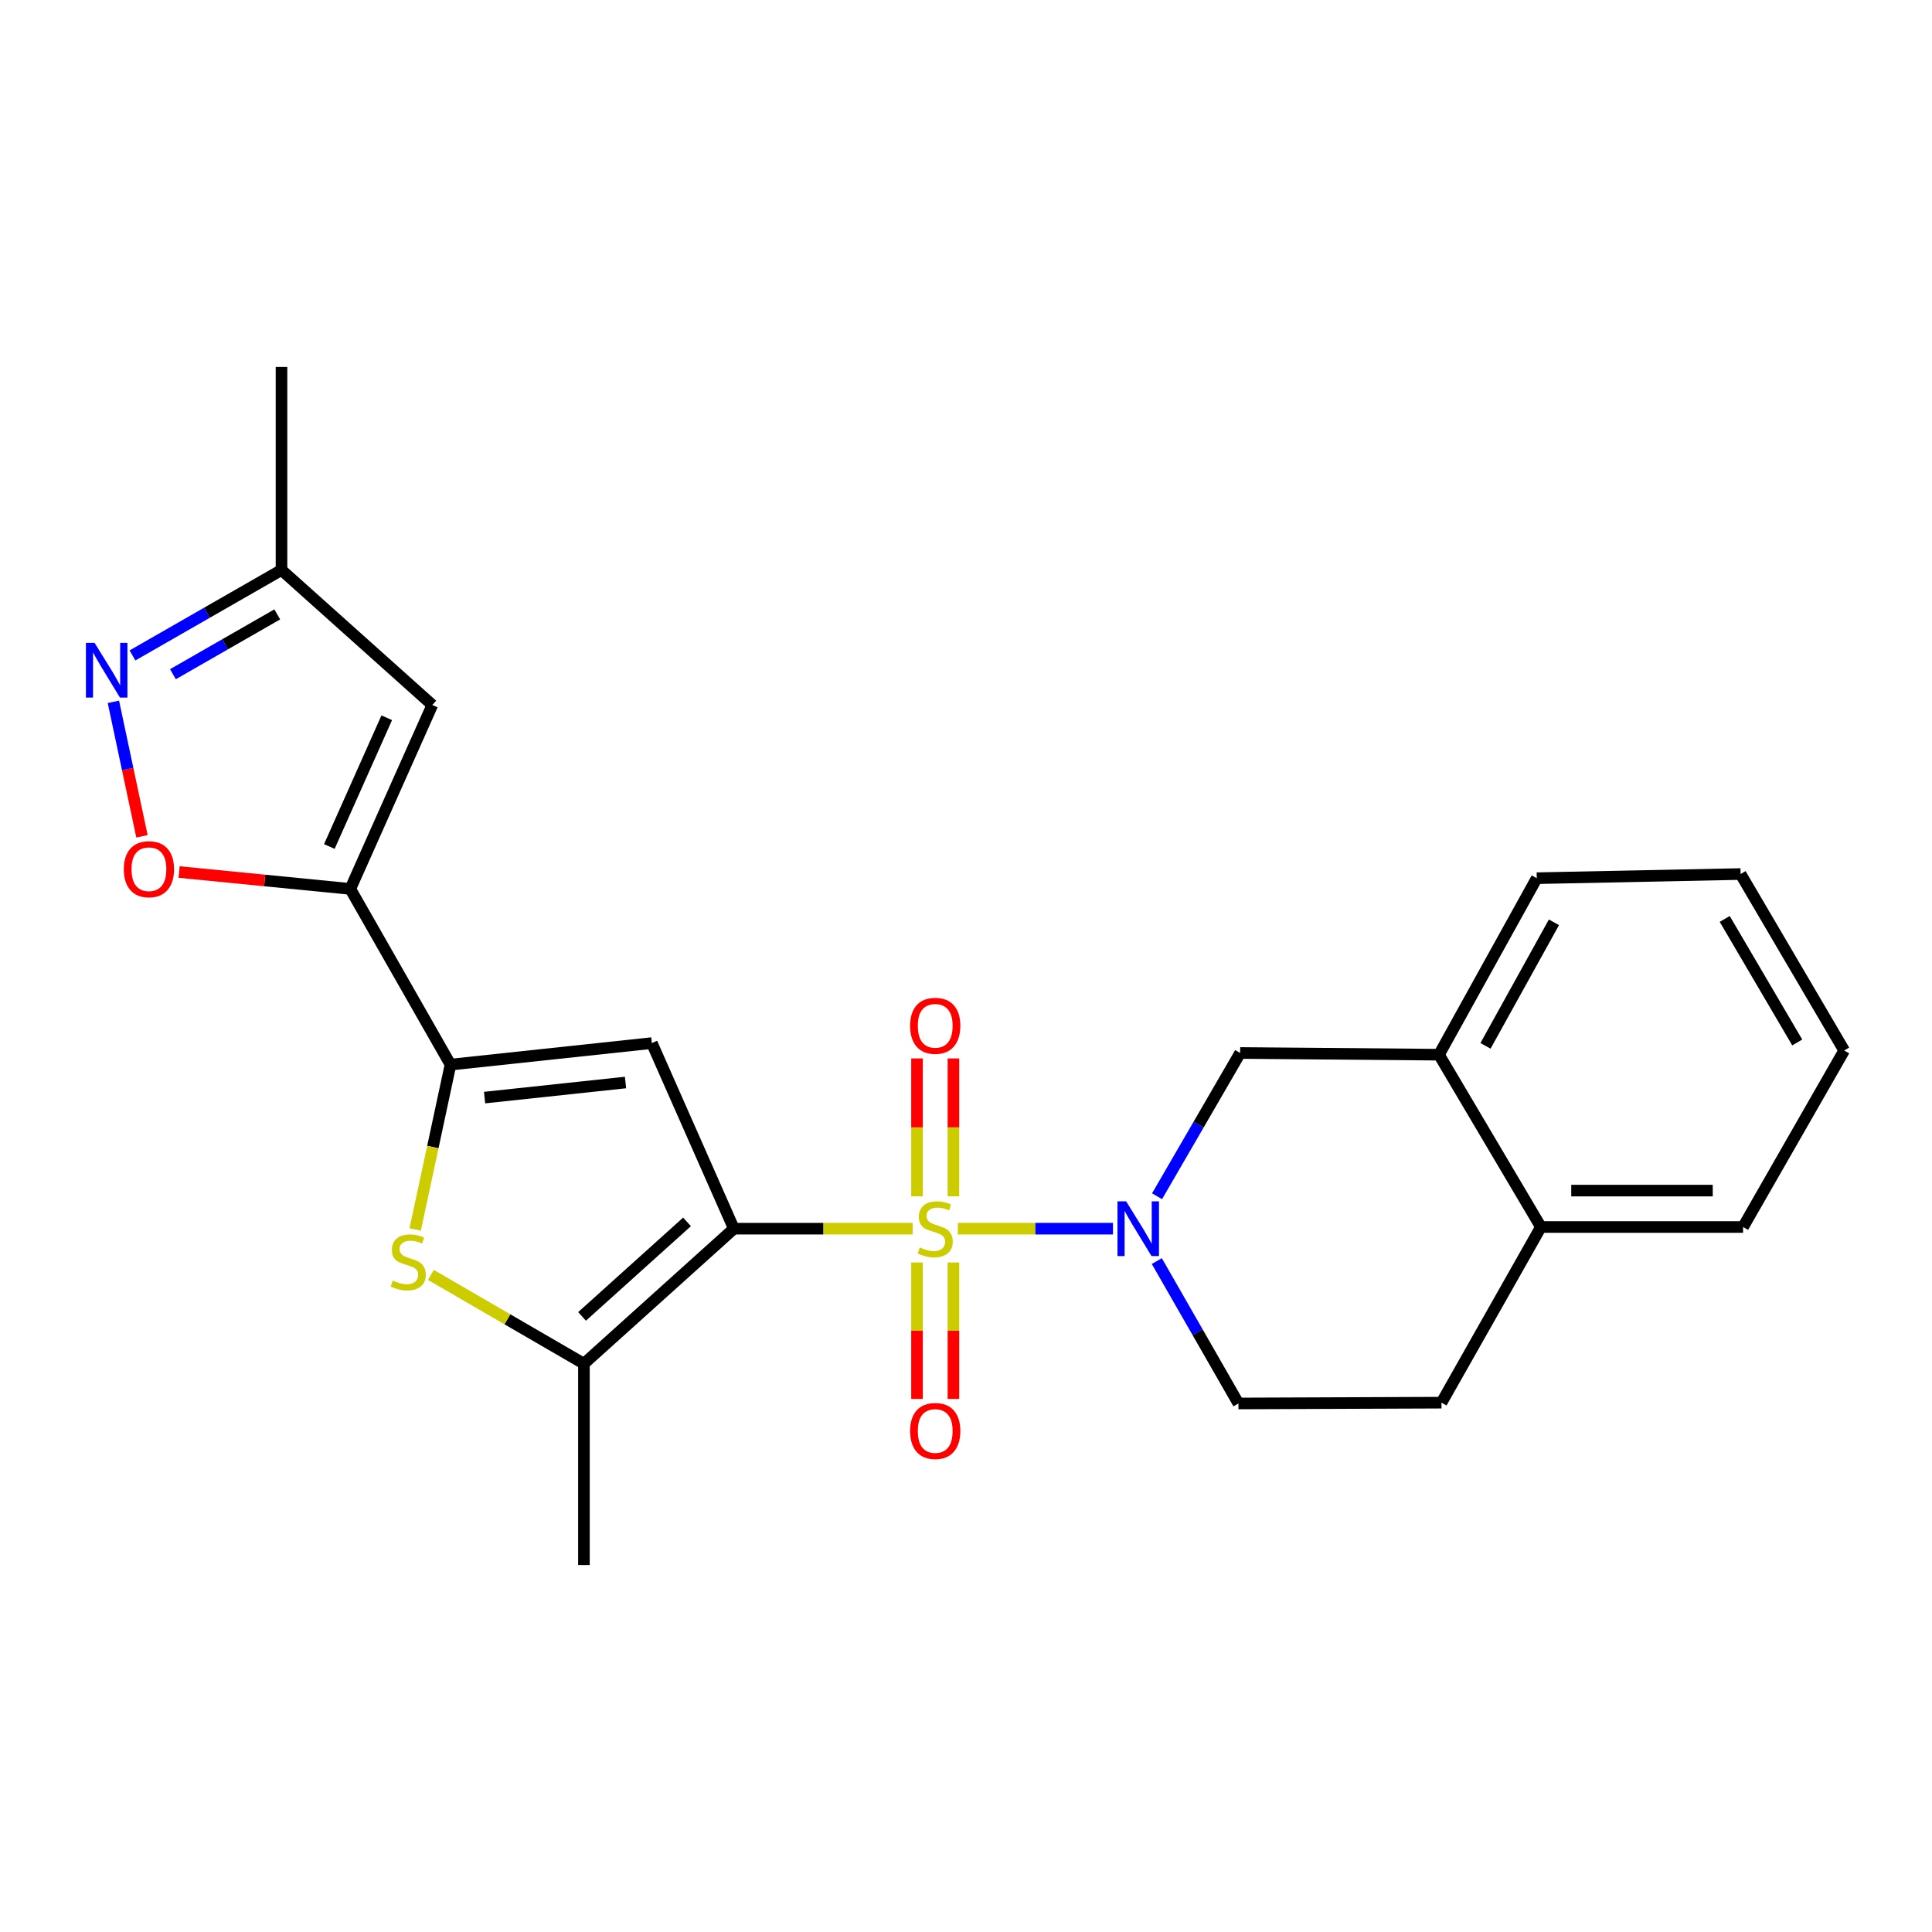 <?xml version='1.0' encoding='iso-8859-1'?>
<svg version='1.1' baseProfile='full'
              xmlns='http://www.w3.org/2000/svg'
                      xmlns:rdkit='http://www.rdkit.org/xml'
                      xmlns:xlink='http://www.w3.org/1999/xlink'
                  xml:space='preserve'
width='1000px' height='1000px' viewBox='0 0 1000 1000'>
<!-- END OF HEADER -->
<rect style='opacity:1.0;fill:#FFFFFF;stroke:none' width='1000' height='1000' x='0' y='0'> </rect>
<path class='bond-0' d='M 472.383,635.964 L 426.115,635.964' style='fill:none;fill-rule:evenodd;stroke:#CCCC00;stroke-width:6px;stroke-linecap:butt;stroke-linejoin:miter;stroke-opacity:1' />
<path class='bond-0' d='M 426.115,635.964 L 379.847,635.964' style='fill:none;fill-rule:evenodd;stroke:#000000;stroke-width:6px;stroke-linecap:butt;stroke-linejoin:miter;stroke-opacity:1' />
<path class='bond-2' d='M 495.775,635.964 L 535.925,635.964' style='fill:none;fill-rule:evenodd;stroke:#CCCC00;stroke-width:6px;stroke-linecap:butt;stroke-linejoin:miter;stroke-opacity:1' />
<path class='bond-2' d='M 535.925,635.964 L 576.074,635.964' style='fill:none;fill-rule:evenodd;stroke:#0000FF;stroke-width:6px;stroke-linecap:butt;stroke-linejoin:miter;stroke-opacity:1' />
<path class='bond-11' d='M 493.491,619.217 L 493.491,583.53' style='fill:none;fill-rule:evenodd;stroke:#CCCC00;stroke-width:6px;stroke-linecap:butt;stroke-linejoin:miter;stroke-opacity:1' />
<path class='bond-11' d='M 493.491,583.53 L 493.491,547.842' style='fill:none;fill-rule:evenodd;stroke:#FF0000;stroke-width:6px;stroke-linecap:butt;stroke-linejoin:miter;stroke-opacity:1' />
<path class='bond-11' d='M 474.646,619.217 L 474.646,583.53' style='fill:none;fill-rule:evenodd;stroke:#CCCC00;stroke-width:6px;stroke-linecap:butt;stroke-linejoin:miter;stroke-opacity:1' />
<path class='bond-11' d='M 474.646,583.53 L 474.646,547.842' style='fill:none;fill-rule:evenodd;stroke:#FF0000;stroke-width:6px;stroke-linecap:butt;stroke-linejoin:miter;stroke-opacity:1' />
<path class='bond-12' d='M 474.646,653.46 L 474.646,688.777' style='fill:none;fill-rule:evenodd;stroke:#CCCC00;stroke-width:6px;stroke-linecap:butt;stroke-linejoin:miter;stroke-opacity:1' />
<path class='bond-12' d='M 474.646,688.777 L 474.646,724.095' style='fill:none;fill-rule:evenodd;stroke:#FF0000;stroke-width:6px;stroke-linecap:butt;stroke-linejoin:miter;stroke-opacity:1' />
<path class='bond-12' d='M 493.491,653.46 L 493.491,688.777' style='fill:none;fill-rule:evenodd;stroke:#CCCC00;stroke-width:6px;stroke-linecap:butt;stroke-linejoin:miter;stroke-opacity:1' />
<path class='bond-12' d='M 493.491,688.777 L 493.491,724.095' style='fill:none;fill-rule:evenodd;stroke:#FF0000;stroke-width:6px;stroke-linecap:butt;stroke-linejoin:miter;stroke-opacity:1' />
<path class='bond-1' d='M 379.847,635.964 L 337.394,539.898' style='fill:none;fill-rule:evenodd;stroke:#000000;stroke-width:6px;stroke-linecap:butt;stroke-linejoin:miter;stroke-opacity:1' />
<path class='bond-5' d='M 379.847,635.964 L 302.239,705.857' style='fill:none;fill-rule:evenodd;stroke:#000000;stroke-width:6px;stroke-linecap:butt;stroke-linejoin:miter;stroke-opacity:1' />
<path class='bond-5' d='M 355.595,632.445 L 301.269,681.37' style='fill:none;fill-rule:evenodd;stroke:#000000;stroke-width:6px;stroke-linecap:butt;stroke-linejoin:miter;stroke-opacity:1' />
<path class='bond-3' d='M 337.394,539.898 L 233.184,551.048' style='fill:none;fill-rule:evenodd;stroke:#000000;stroke-width:6px;stroke-linecap:butt;stroke-linejoin:miter;stroke-opacity:1' />
<path class='bond-3' d='M 323.768,560.308 L 250.82,568.113' style='fill:none;fill-rule:evenodd;stroke:#000000;stroke-width:6px;stroke-linecap:butt;stroke-linejoin:miter;stroke-opacity:1' />
<path class='bond-10' d='M 598.887,619.175 L 620.395,582.097' style='fill:none;fill-rule:evenodd;stroke:#0000FF;stroke-width:6px;stroke-linecap:butt;stroke-linejoin:miter;stroke-opacity:1' />
<path class='bond-10' d='M 620.395,582.097 L 641.903,545.018' style='fill:none;fill-rule:evenodd;stroke:#000000;stroke-width:6px;stroke-linecap:butt;stroke-linejoin:miter;stroke-opacity:1' />
<path class='bond-15' d='M 598.761,652.731 L 619.887,689.58' style='fill:none;fill-rule:evenodd;stroke:#0000FF;stroke-width:6px;stroke-linecap:butt;stroke-linejoin:miter;stroke-opacity:1' />
<path class='bond-15' d='M 619.887,689.58 L 641.013,726.429' style='fill:none;fill-rule:evenodd;stroke:#000000;stroke-width:6px;stroke-linecap:butt;stroke-linejoin:miter;stroke-opacity:1' />
<path class='bond-4' d='M 233.184,551.048 L 181.309,460.102' style='fill:none;fill-rule:evenodd;stroke:#000000;stroke-width:6px;stroke-linecap:butt;stroke-linejoin:miter;stroke-opacity:1' />
<path class='bond-24' d='M 233.184,551.048 L 224.041,593.705' style='fill:none;fill-rule:evenodd;stroke:#000000;stroke-width:6px;stroke-linecap:butt;stroke-linejoin:miter;stroke-opacity:1' />
<path class='bond-24' d='M 224.041,593.705 L 214.899,636.363' style='fill:none;fill-rule:evenodd;stroke:#CCCC00;stroke-width:6px;stroke-linecap:butt;stroke-linejoin:miter;stroke-opacity:1' />
<path class='bond-7' d='M 181.309,460.102 L 137.007,455.732' style='fill:none;fill-rule:evenodd;stroke:#000000;stroke-width:6px;stroke-linecap:butt;stroke-linejoin:miter;stroke-opacity:1' />
<path class='bond-7' d='M 137.007,455.732 L 92.706,451.362' style='fill:none;fill-rule:evenodd;stroke:#FF0000;stroke-width:6px;stroke-linecap:butt;stroke-linejoin:miter;stroke-opacity:1' />
<path class='bond-8' d='M 181.309,460.102 L 223.761,364.905' style='fill:none;fill-rule:evenodd;stroke:#000000;stroke-width:6px;stroke-linecap:butt;stroke-linejoin:miter;stroke-opacity:1' />
<path class='bond-8' d='M 170.466,438.147 L 200.183,371.509' style='fill:none;fill-rule:evenodd;stroke:#000000;stroke-width:6px;stroke-linecap:butt;stroke-linejoin:miter;stroke-opacity:1' />
<path class='bond-6' d='M 302.239,705.857 L 262.63,682.871' style='fill:none;fill-rule:evenodd;stroke:#000000;stroke-width:6px;stroke-linecap:butt;stroke-linejoin:miter;stroke-opacity:1' />
<path class='bond-6' d='M 262.63,682.871 L 223.022,659.886' style='fill:none;fill-rule:evenodd;stroke:#CCCC00;stroke-width:6px;stroke-linecap:butt;stroke-linejoin:miter;stroke-opacity:1' />
<path class='bond-18' d='M 302.239,705.857 L 302.239,810.067' style='fill:none;fill-rule:evenodd;stroke:#000000;stroke-width:6px;stroke-linecap:butt;stroke-linejoin:miter;stroke-opacity:1' />
<path class='bond-9' d='M 73.485,432.871 L 66.089,398.068' style='fill:none;fill-rule:evenodd;stroke:#FF0000;stroke-width:6px;stroke-linecap:butt;stroke-linejoin:miter;stroke-opacity:1' />
<path class='bond-9' d='M 66.089,398.068 L 58.693,363.265' style='fill:none;fill-rule:evenodd;stroke:#0000FF;stroke-width:6px;stroke-linecap:butt;stroke-linejoin:miter;stroke-opacity:1' />
<path class='bond-13' d='M 223.761,364.905 L 145.703,295.023' style='fill:none;fill-rule:evenodd;stroke:#000000;stroke-width:6px;stroke-linecap:butt;stroke-linejoin:miter;stroke-opacity:1' />
<path class='bond-27' d='M 68.565,339.255 L 107.134,317.139' style='fill:none;fill-rule:evenodd;stroke:#0000FF;stroke-width:6px;stroke-linecap:butt;stroke-linejoin:miter;stroke-opacity:1' />
<path class='bond-27' d='M 107.134,317.139 L 145.703,295.023' style='fill:none;fill-rule:evenodd;stroke:#000000;stroke-width:6px;stroke-linecap:butt;stroke-linejoin:miter;stroke-opacity:1' />
<path class='bond-27' d='M 89.509,348.968 L 116.508,333.486' style='fill:none;fill-rule:evenodd;stroke:#0000FF;stroke-width:6px;stroke-linecap:butt;stroke-linejoin:miter;stroke-opacity:1' />
<path class='bond-27' d='M 116.508,333.486 L 143.506,318.005' style='fill:none;fill-rule:evenodd;stroke:#000000;stroke-width:6px;stroke-linecap:butt;stroke-linejoin:miter;stroke-opacity:1' />
<path class='bond-14' d='M 641.903,545.018 L 744.815,545.908' style='fill:none;fill-rule:evenodd;stroke:#000000;stroke-width:6px;stroke-linecap:butt;stroke-linejoin:miter;stroke-opacity:1' />
<path class='bond-20' d='M 145.703,295.023 L 145.703,189.933' style='fill:none;fill-rule:evenodd;stroke:#000000;stroke-width:6px;stroke-linecap:butt;stroke-linejoin:miter;stroke-opacity:1' />
<path class='bond-19' d='M 744.815,545.908 L 795.424,454.553' style='fill:none;fill-rule:evenodd;stroke:#000000;stroke-width:6px;stroke-linecap:butt;stroke-linejoin:miter;stroke-opacity:1' />
<path class='bond-19' d='M 768.891,541.336 L 804.316,477.388' style='fill:none;fill-rule:evenodd;stroke:#000000;stroke-width:6px;stroke-linecap:butt;stroke-linejoin:miter;stroke-opacity:1' />
<path class='bond-25' d='M 744.815,545.908 L 797.58,635.095' style='fill:none;fill-rule:evenodd;stroke:#000000;stroke-width:6px;stroke-linecap:butt;stroke-linejoin:miter;stroke-opacity:1' />
<path class='bond-17' d='M 641.013,726.429 L 746.113,726.02' style='fill:none;fill-rule:evenodd;stroke:#000000;stroke-width:6px;stroke-linecap:butt;stroke-linejoin:miter;stroke-opacity:1' />
<path class='bond-16' d='M 797.58,635.095 L 746.113,726.02' style='fill:none;fill-rule:evenodd;stroke:#000000;stroke-width:6px;stroke-linecap:butt;stroke-linejoin:miter;stroke-opacity:1' />
<path class='bond-21' d='M 797.58,635.095 L 902.21,635.095' style='fill:none;fill-rule:evenodd;stroke:#000000;stroke-width:6px;stroke-linecap:butt;stroke-linejoin:miter;stroke-opacity:1' />
<path class='bond-21' d='M 813.275,616.25 L 886.515,616.25' style='fill:none;fill-rule:evenodd;stroke:#000000;stroke-width:6px;stroke-linecap:butt;stroke-linejoin:miter;stroke-opacity:1' />
<path class='bond-22' d='M 795.424,454.553 L 900.922,452.396' style='fill:none;fill-rule:evenodd;stroke:#000000;stroke-width:6px;stroke-linecap:butt;stroke-linejoin:miter;stroke-opacity:1' />
<path class='bond-23' d='M 902.21,635.095 L 954.545,543.74' style='fill:none;fill-rule:evenodd;stroke:#000000;stroke-width:6px;stroke-linecap:butt;stroke-linejoin:miter;stroke-opacity:1' />
<path class='bond-26' d='M 900.922,452.396 L 954.545,543.74' style='fill:none;fill-rule:evenodd;stroke:#000000;stroke-width:6px;stroke-linecap:butt;stroke-linejoin:miter;stroke-opacity:1' />
<path class='bond-26' d='M 892.714,475.638 L 930.251,539.579' style='fill:none;fill-rule:evenodd;stroke:#000000;stroke-width:6px;stroke-linecap:butt;stroke-linejoin:miter;stroke-opacity:1' />
<path  class='atom-0' d='M 476.068 645.684
Q 476.388 645.804, 477.708 646.364
Q 479.028 646.924, 480.468 647.284
Q 481.948 647.604, 483.388 647.604
Q 486.068 647.604, 487.628 646.324
Q 489.188 645.004, 489.188 642.724
Q 489.188 641.164, 488.388 640.204
Q 487.628 639.244, 486.428 638.724
Q 485.228 638.204, 483.228 637.604
Q 480.708 636.844, 479.188 636.124
Q 477.708 635.404, 476.628 633.884
Q 475.588 632.364, 475.588 629.804
Q 475.588 626.244, 477.988 624.044
Q 480.428 621.844, 485.228 621.844
Q 488.508 621.844, 492.228 623.404
L 491.308 626.484
Q 487.908 625.084, 485.348 625.084
Q 482.588 625.084, 481.068 626.244
Q 479.548 627.364, 479.588 629.324
Q 479.588 630.844, 480.348 631.764
Q 481.148 632.684, 482.268 633.204
Q 483.428 633.724, 485.348 634.324
Q 487.908 635.124, 489.428 635.924
Q 490.948 636.724, 492.028 638.364
Q 493.148 639.964, 493.148 642.724
Q 493.148 646.644, 490.508 648.764
Q 487.908 650.844, 483.548 650.844
Q 481.028 650.844, 479.108 650.284
Q 477.228 649.764, 474.988 648.844
L 476.068 645.684
' fill='#CCCC00'/>
<path  class='atom-3' d='M 582.888 621.804
L 592.168 636.804
Q 593.088 638.284, 594.568 640.964
Q 596.048 643.644, 596.128 643.804
L 596.128 621.804
L 599.888 621.804
L 599.888 650.124
L 596.008 650.124
L 586.048 633.724
Q 584.888 631.804, 583.648 629.604
Q 582.448 627.404, 582.088 626.724
L 582.088 650.124
L 578.408 650.124
L 578.408 621.804
L 582.888 621.804
' fill='#0000FF'/>
<path  class='atom-7' d='M 203.313 662.812
Q 203.633 662.932, 204.953 663.492
Q 206.273 664.052, 207.713 664.412
Q 209.193 664.732, 210.633 664.732
Q 213.313 664.732, 214.873 663.452
Q 216.433 662.132, 216.433 659.852
Q 216.433 658.292, 215.633 657.332
Q 214.873 656.372, 213.673 655.852
Q 212.473 655.332, 210.473 654.732
Q 207.953 653.972, 206.433 653.252
Q 204.953 652.532, 203.873 651.012
Q 202.833 649.492, 202.833 646.932
Q 202.833 643.372, 205.233 641.172
Q 207.673 638.972, 212.473 638.972
Q 215.753 638.972, 219.473 640.532
L 218.553 643.612
Q 215.153 642.212, 212.593 642.212
Q 209.833 642.212, 208.313 643.372
Q 206.793 644.492, 206.833 646.452
Q 206.833 647.972, 207.593 648.892
Q 208.393 649.812, 209.513 650.332
Q 210.673 650.852, 212.593 651.452
Q 215.153 652.252, 216.673 653.052
Q 218.193 653.852, 219.273 655.492
Q 220.393 657.092, 220.393 659.852
Q 220.393 663.772, 217.753 665.892
Q 215.153 667.972, 210.793 667.972
Q 208.273 667.972, 206.353 667.412
Q 204.473 666.892, 202.233 665.972
L 203.313 662.812
' fill='#CCCC00'/>
<path  class='atom-8' d='M 64.087 449.901
Q 64.087 443.101, 67.447 439.301
Q 70.807 435.501, 77.087 435.501
Q 83.367 435.501, 86.727 439.301
Q 90.087 443.101, 90.087 449.901
Q 90.087 456.781, 86.687 460.701
Q 83.287 464.581, 77.087 464.581
Q 70.847 464.581, 67.447 460.701
Q 64.087 456.821, 64.087 449.901
M 77.087 461.381
Q 81.407 461.381, 83.727 458.501
Q 86.087 455.581, 86.087 449.901
Q 86.087 444.341, 83.727 441.541
Q 81.407 438.701, 77.087 438.701
Q 72.767 438.701, 70.407 441.501
Q 68.087 444.301, 68.087 449.901
Q 68.087 455.621, 70.407 458.501
Q 72.767 461.381, 77.087 461.381
' fill='#FF0000'/>
<path  class='atom-10' d='M 48.957 332.748
L 58.237 347.748
Q 59.157 349.228, 60.637 351.908
Q 62.117 354.588, 62.197 354.748
L 62.197 332.748
L 65.957 332.748
L 65.957 361.068
L 62.077 361.068
L 52.117 344.668
Q 50.957 342.748, 49.717 340.548
Q 48.517 338.348, 48.157 337.668
L 48.157 361.068
L 44.477 361.068
L 44.477 332.748
L 48.957 332.748
' fill='#0000FF'/>
<path  class='atom-12' d='M 471.068 530.954
Q 471.068 524.154, 474.428 520.354
Q 477.788 516.554, 484.068 516.554
Q 490.348 516.554, 493.708 520.354
Q 497.068 524.154, 497.068 530.954
Q 497.068 537.834, 493.668 541.754
Q 490.268 545.634, 484.068 545.634
Q 477.828 545.634, 474.428 541.754
Q 471.068 537.874, 471.068 530.954
M 484.068 542.434
Q 488.388 542.434, 490.708 539.554
Q 493.068 536.634, 493.068 530.954
Q 493.068 525.394, 490.708 522.594
Q 488.388 519.754, 484.068 519.754
Q 479.748 519.754, 477.388 522.554
Q 475.068 525.354, 475.068 530.954
Q 475.068 536.674, 477.388 539.554
Q 479.748 542.434, 484.068 542.434
' fill='#FF0000'/>
<path  class='atom-13' d='M 471.068 740.674
Q 471.068 733.874, 474.428 730.074
Q 477.788 726.274, 484.068 726.274
Q 490.348 726.274, 493.708 730.074
Q 497.068 733.874, 497.068 740.674
Q 497.068 747.554, 493.668 751.474
Q 490.268 755.354, 484.068 755.354
Q 477.828 755.354, 474.428 751.474
Q 471.068 747.594, 471.068 740.674
M 484.068 752.154
Q 488.388 752.154, 490.708 749.274
Q 493.068 746.354, 493.068 740.674
Q 493.068 735.114, 490.708 732.314
Q 488.388 729.474, 484.068 729.474
Q 479.748 729.474, 477.388 732.274
Q 475.068 735.074, 475.068 740.674
Q 475.068 746.394, 477.388 749.274
Q 479.748 752.154, 484.068 752.154
' fill='#FF0000'/>
</svg>
